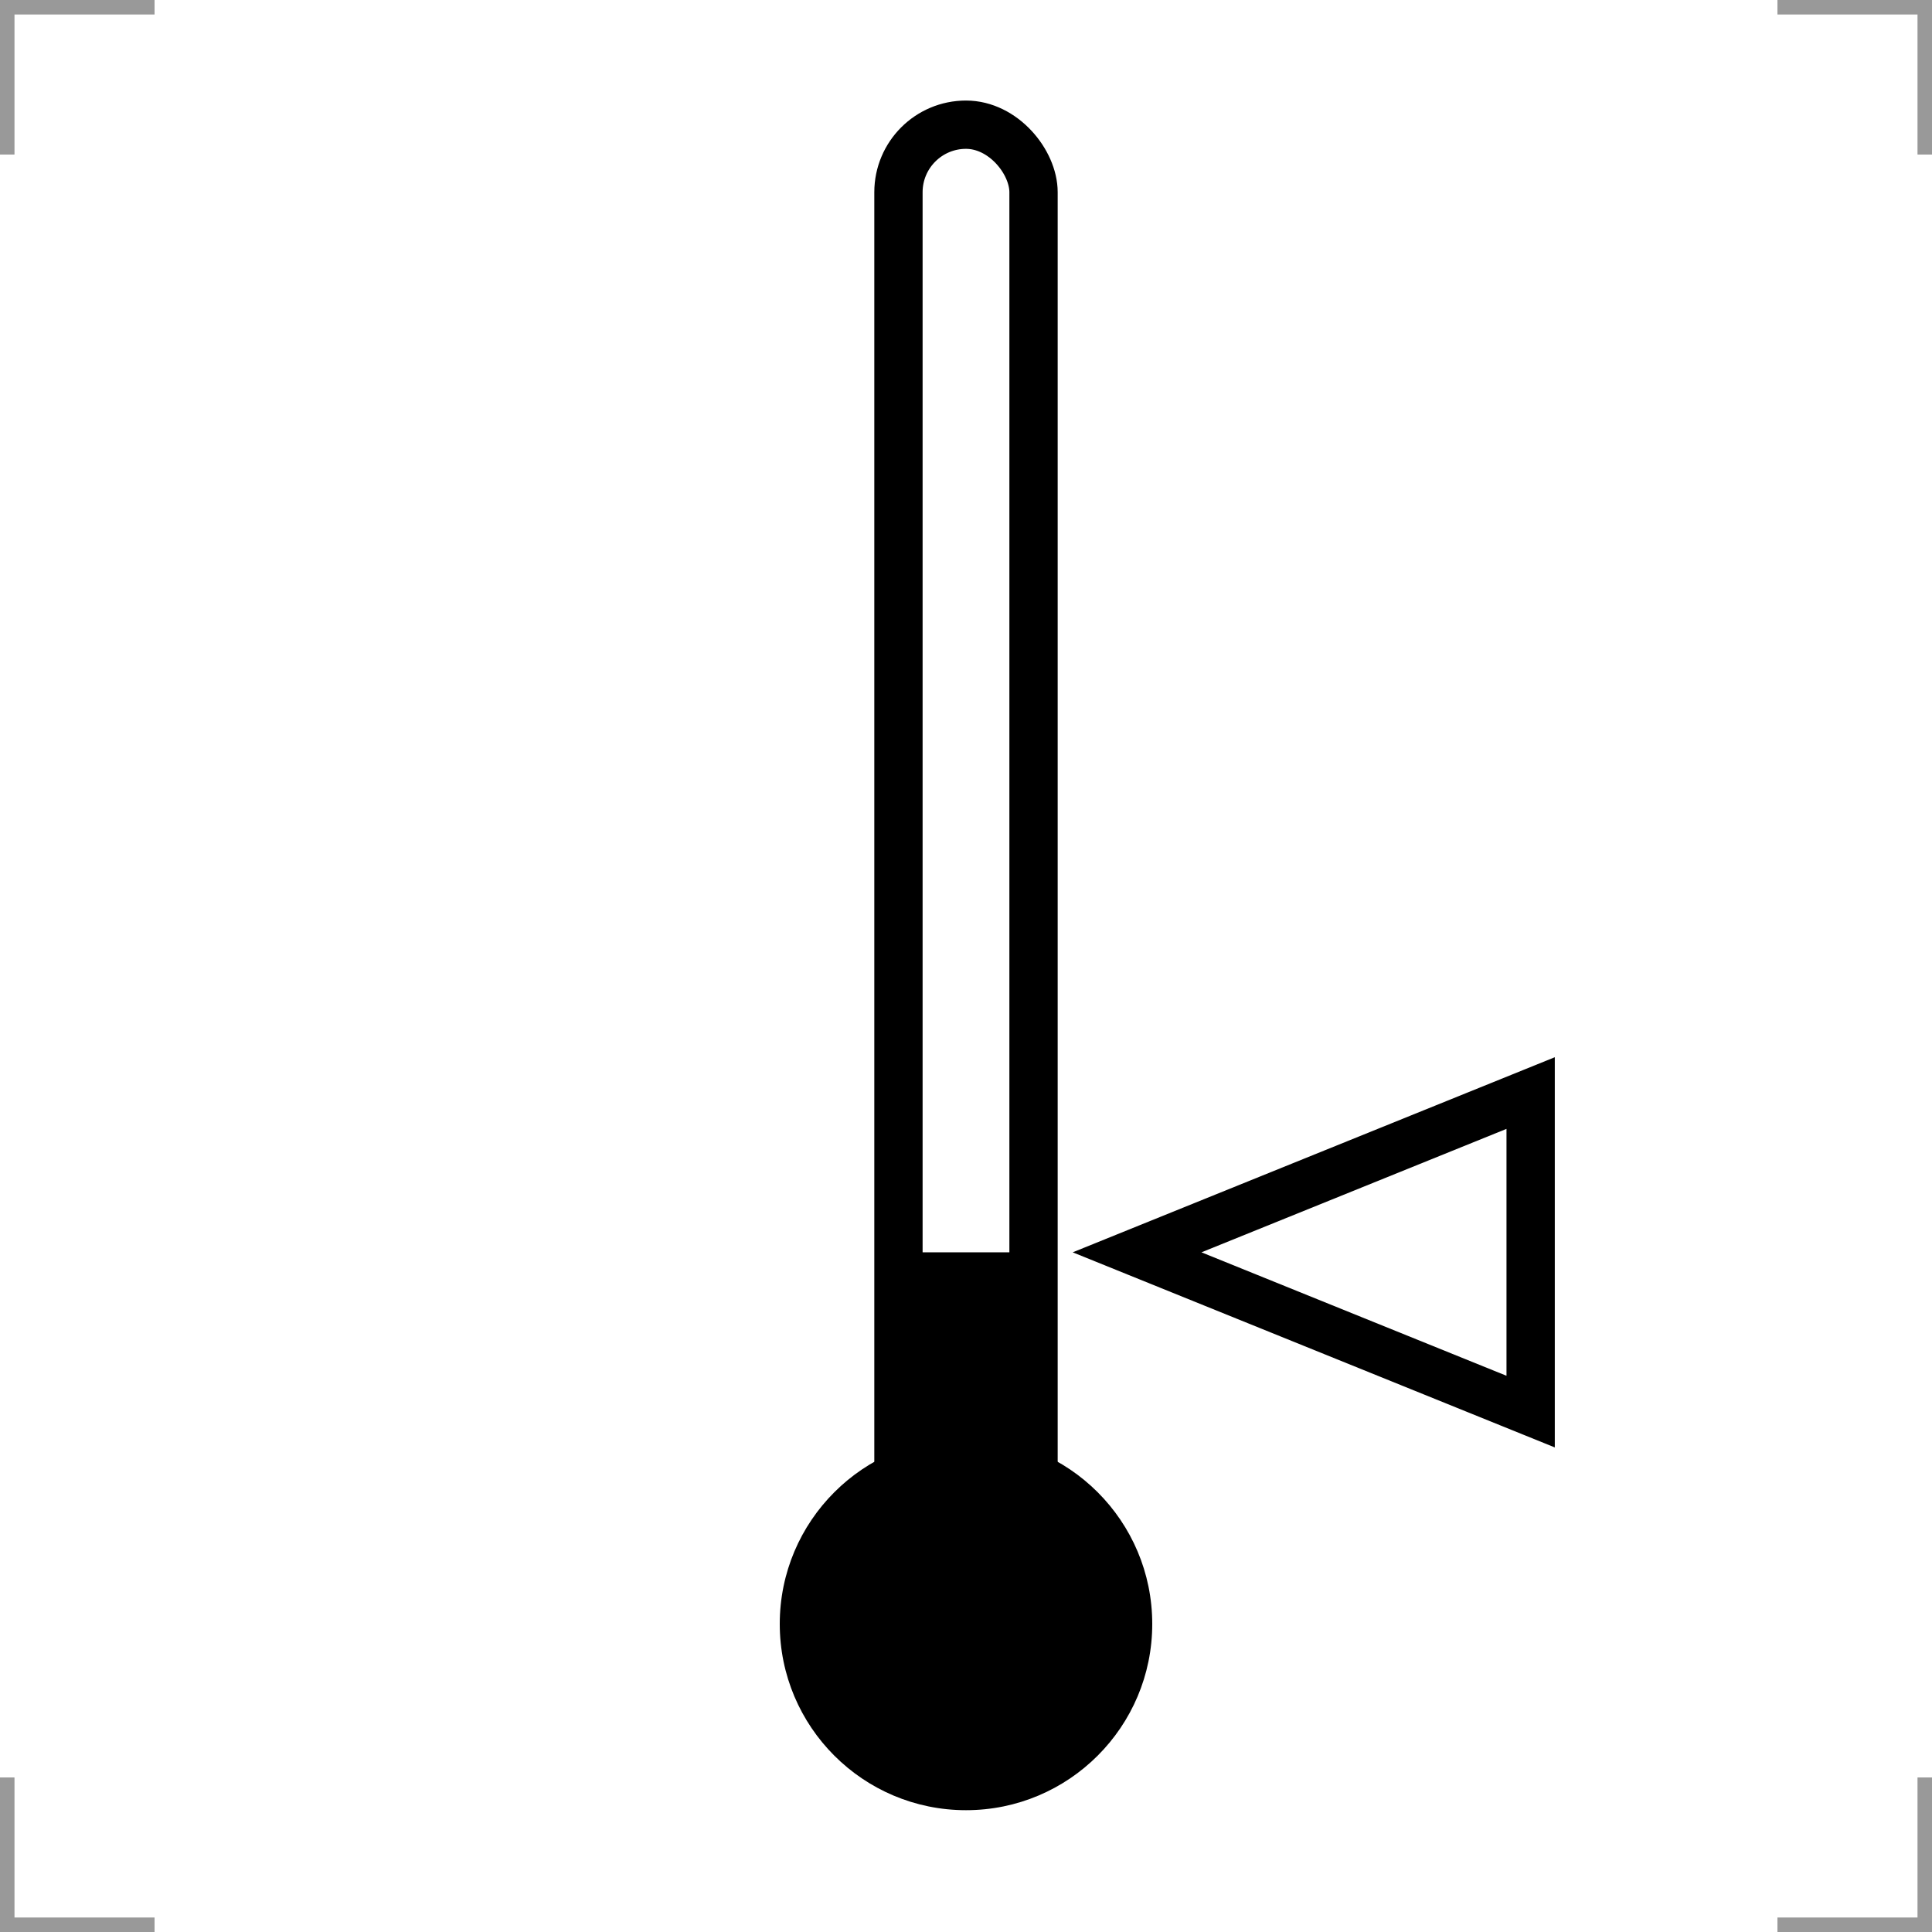 <?xml version="1.0" encoding="UTF-8"?>
<svg width="200" height="200" version="1.1" xmlns="http://www.w3.org/2000/svg">
 <g fill="none">
  <g stroke="#999" stroke-width="3">
   <path d="m0 16v-16h16"/>
   <path d="m200 16v-16h-16"/>
   <path d="m0 184v16h16"/>
   <path d="m200 184v16h-16"/>
  </g>
  <rect x="93.008" y="12.908" width="13.983" height="158.07" rx="6.992" ry="6.992" stroke="#000" stroke-width="5"/>
 </g>
 <circle cx="100" cy="168.11" r="19.28"/>
 <rect x="93.008" y="129.64" width="13.983" height="41.33"/>
 <path d="m117.71 129.64 40.742 16.488v-32.976z" fill="none" stroke="#000" stroke-width="5"/>
</svg>
